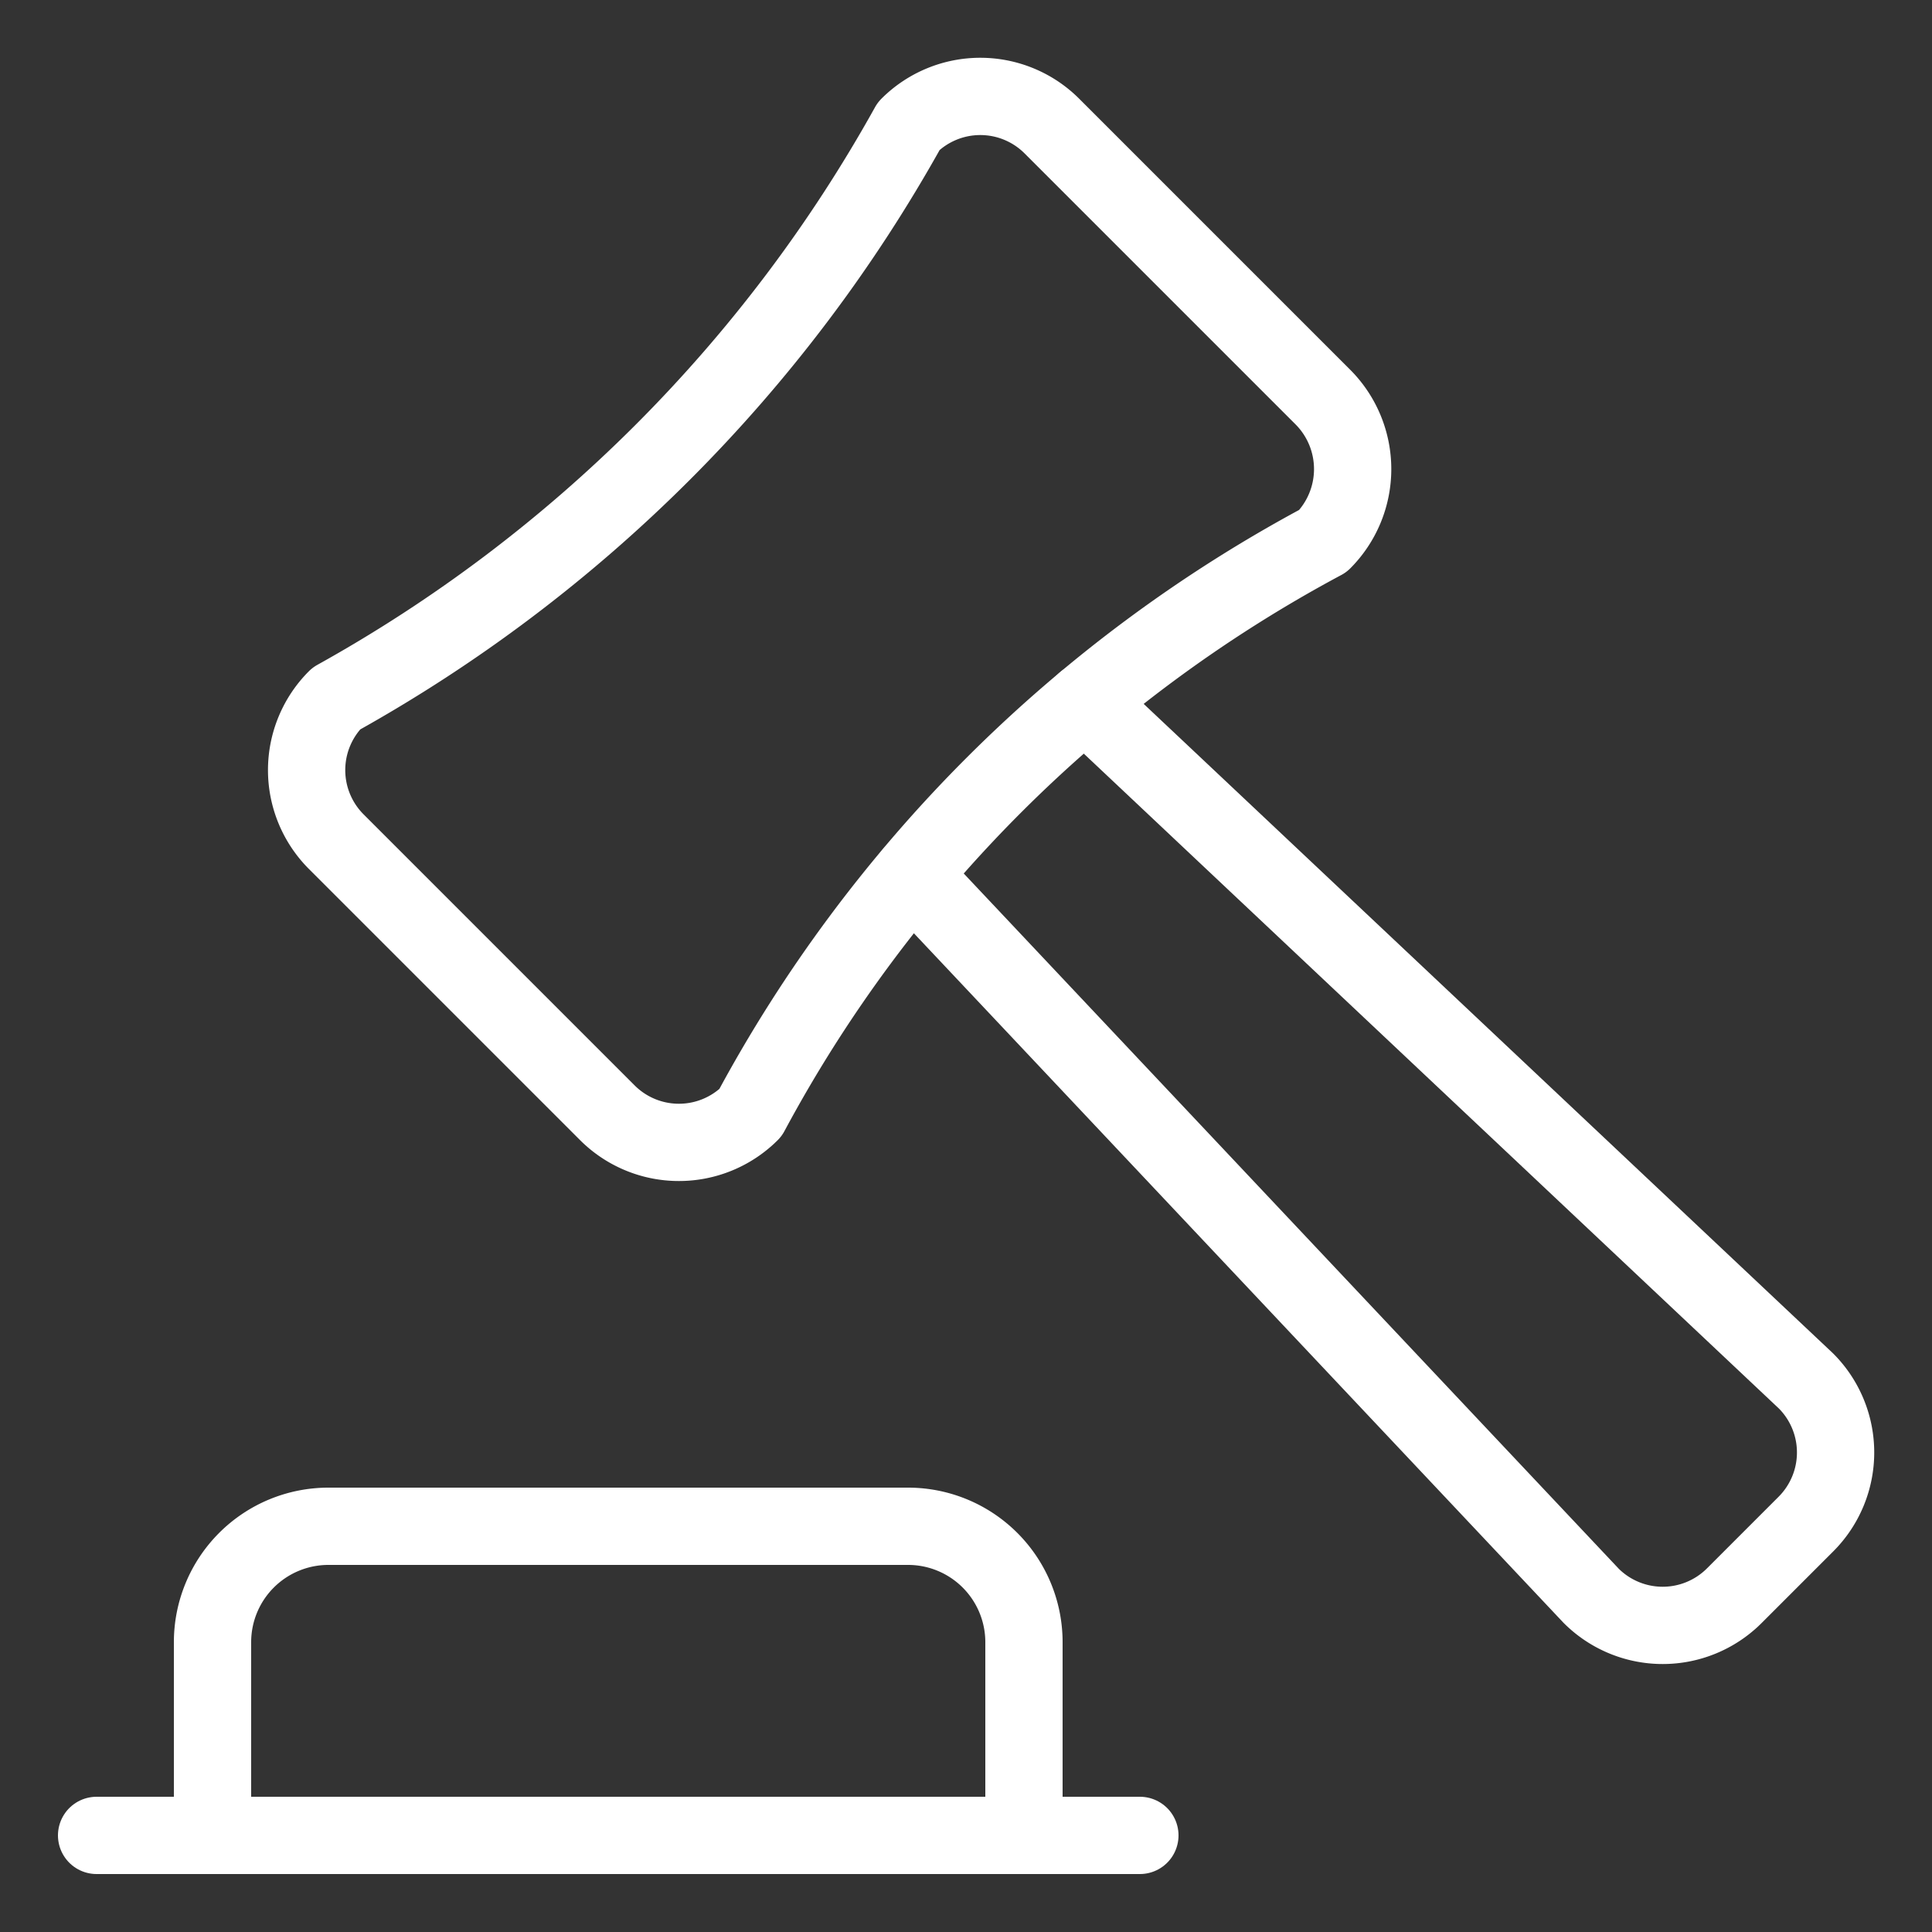 <svg xmlns="http://www.w3.org/2000/svg" viewBox="-1 -1 50 50" id="Legal-Hammer--Streamline-Ultimate" height="50" width="50"><rect x="-1" y="-1" width="50" height="50" fill="#333333" stroke="none"/><desc>    Legal Hammer Streamline Icon: https://streamlinehq.com  </desc><g><path d="m27.08 17.16 18.66 17.58a2.62 2.62 0 0 1 0 3.7l-1.86 1.86a2.62 2.62 0 0 1 -3.7 0l-17.58 -18.66" fill="none" stroke="#ffffff" stroke-linecap="round" stroke-linejoin="round" stroke-width="2"></path><path d="M7.7 17.08a38.12 38.12 0 0 0 14.82 -14.82 2.62 2.62 0 0 1 3.7 0l7.02 7.02a2.64 2.64 0 0 1 0 3.72 36.18 36.18 0 0 0 -14.82 14.8 2.62 2.62 0 0 1 -3.7 0l-7.02 -7.02a2.62 2.62 0 0 1 0 -3.7Z" fill="none" stroke="#ffffff" stroke-linecap="round" stroke-linejoin="round" stroke-width="2"></path><path d="M25.5 41.5h0a3 3 0 0 0 -3 -3h-15a3 3 0 0 0 -3 3h0v5h21Z" fill="none" stroke="#ffffff" stroke-linecap="round" stroke-linejoin="round" stroke-width="2"></path><path d="m1.5 46.5 27 0" fill="none" stroke="#ffffff" stroke-linecap="round" stroke-linejoin="round" stroke-width="2"></path></g></svg>